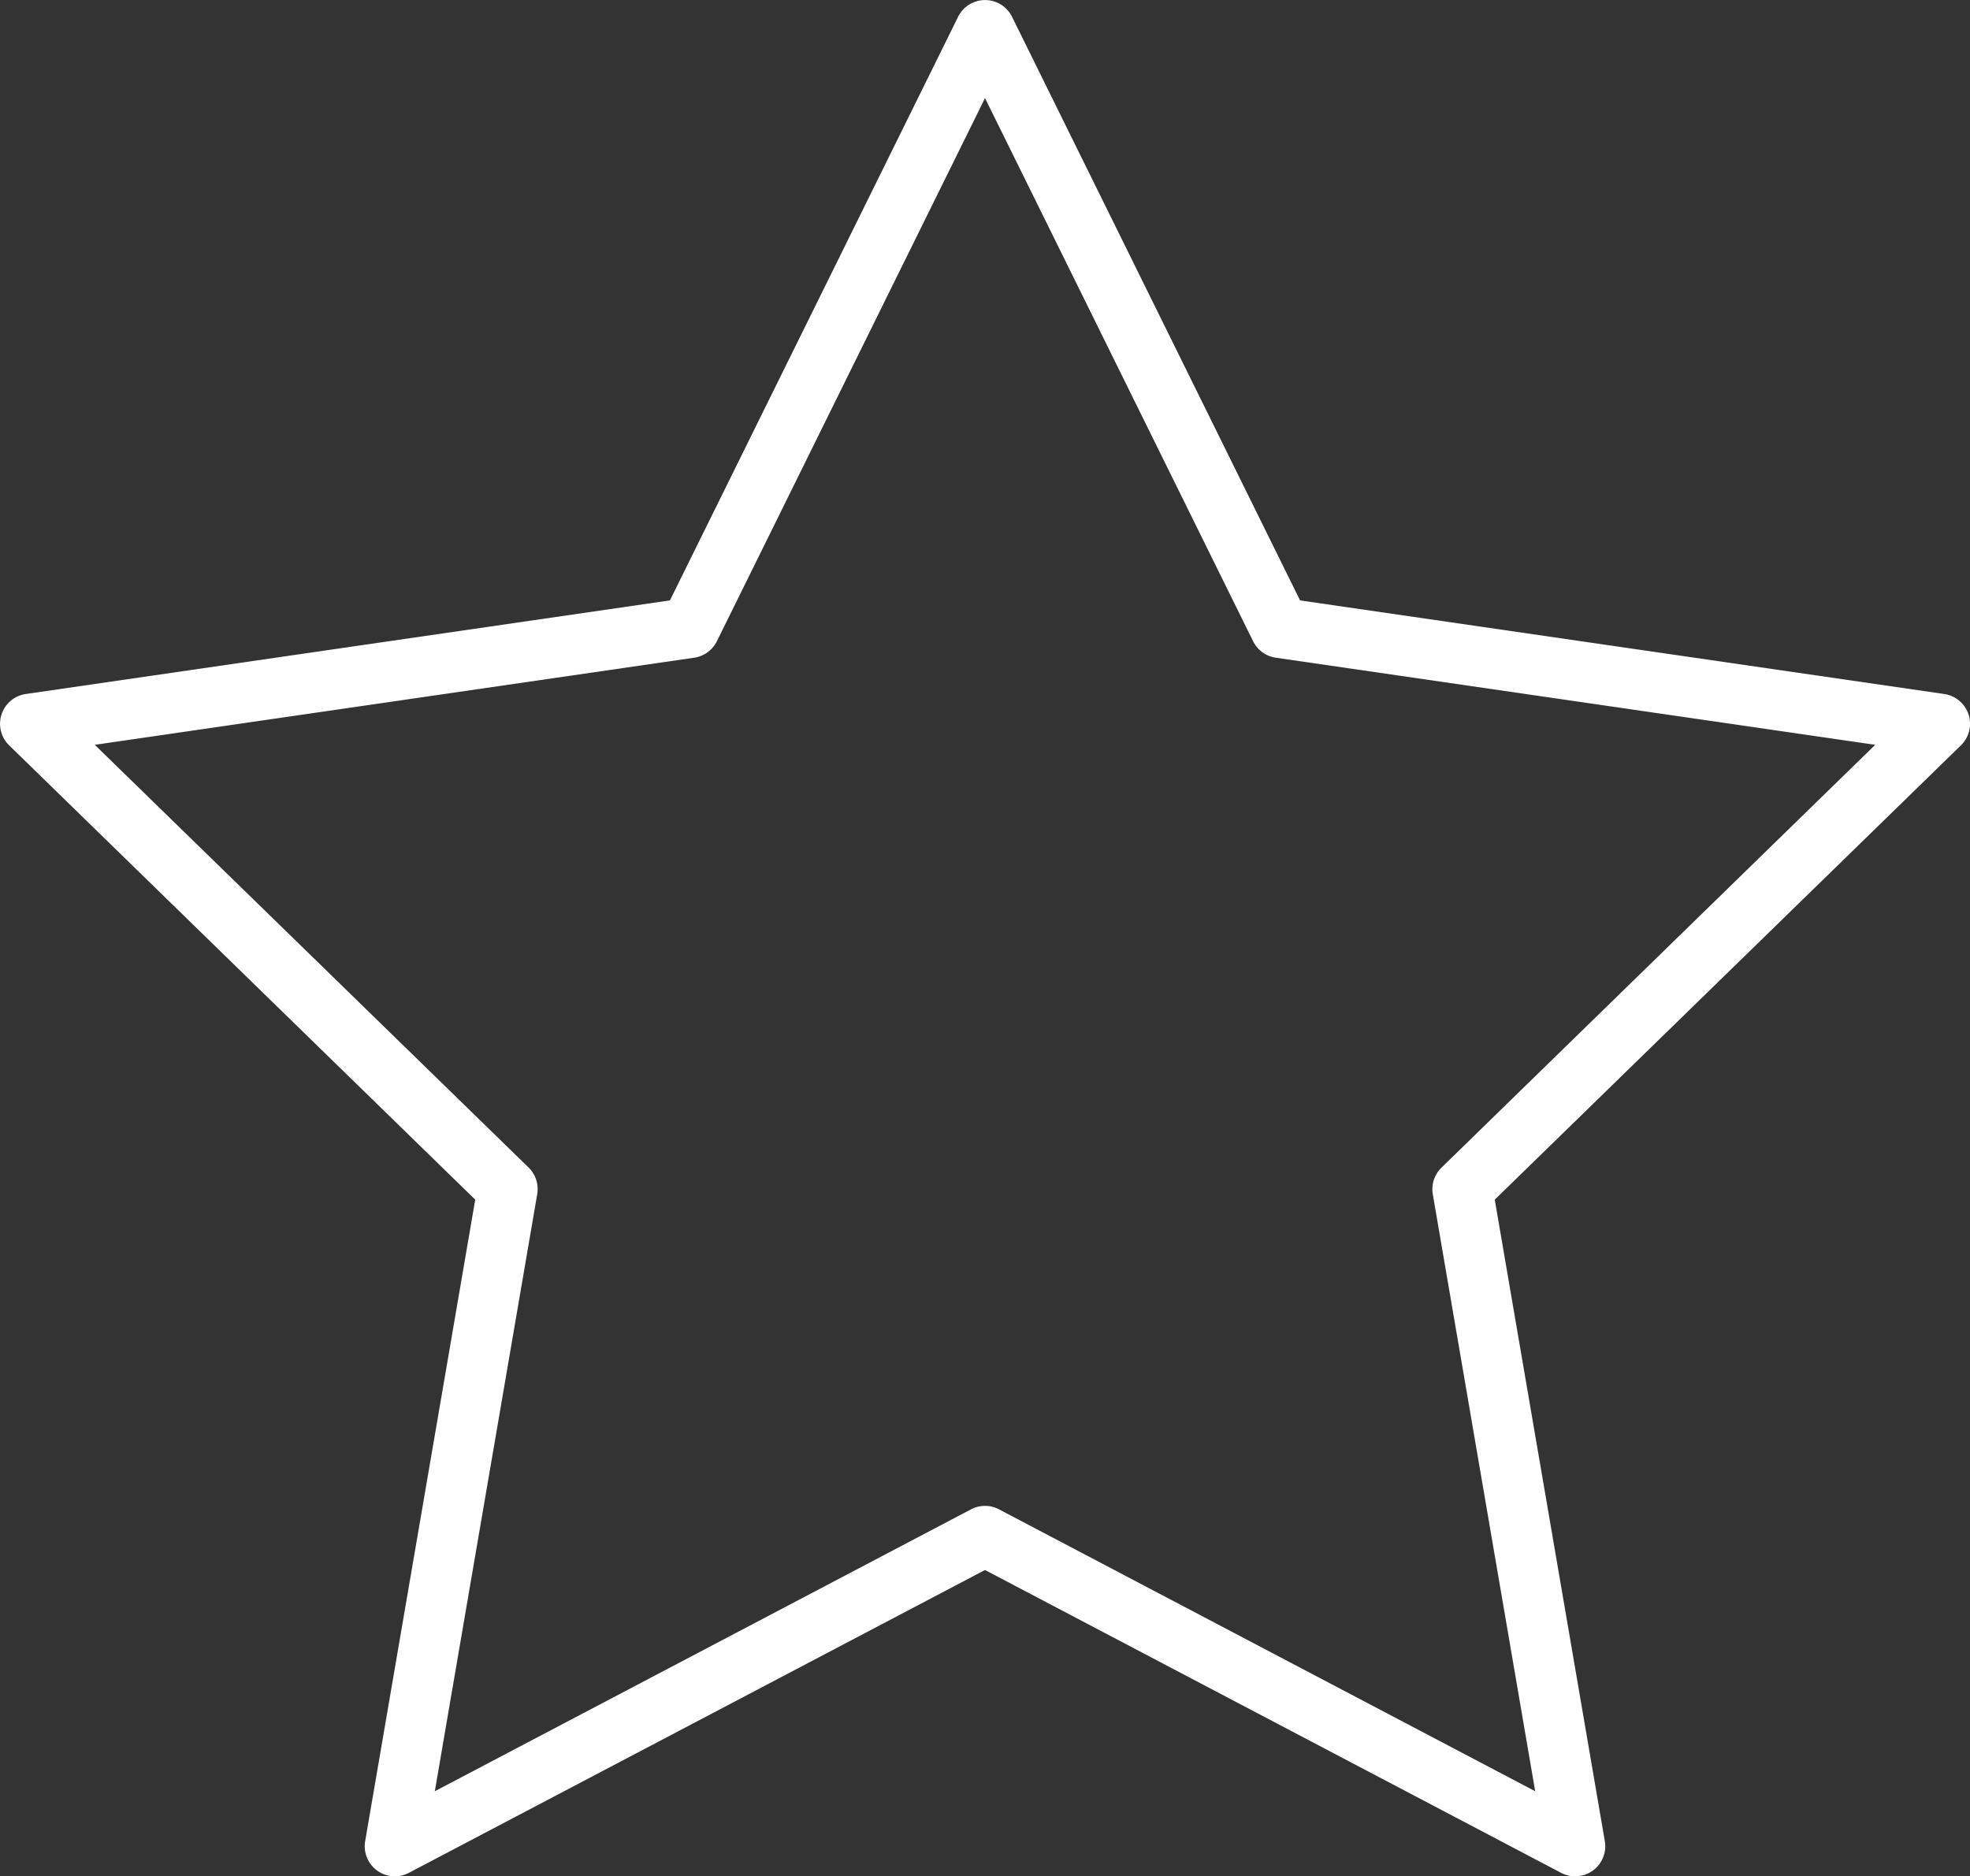 <svg xmlns="http://www.w3.org/2000/svg" width="128.661" height="122.556" viewBox="0 0 128.661 122.556">
  <rect x="0" y="0" width="128.661" height="122.556" fill="#333333" stroke="none"/>
  <path id="Path_418" data-name="Path 418" d="M133.368,46.669a1.969,1.969,0,0,0-1.587-1.338L89.71,39.217,70.9,1.1a1.966,1.966,0,0,0-3.526,0L48.555,39.217,6.485,45.331A1.966,1.966,0,0,0,5.4,48.685L35.839,78.359l-7.188,41.9a1.966,1.966,0,0,0,2.853,2.072l37.628-19.782,37.628,19.782a1.966,1.966,0,0,0,2.853-2.072l-7.188-41.9L132.87,48.685a1.97,1.97,0,0,0,.5-2.016m-34.425,29.6A1.967,1.967,0,0,0,98.377,78L105.065,117,70.048,98.588a1.959,1.959,0,0,0-1.83,0L33.2,117,39.888,78a1.97,1.97,0,0,0-.565-1.741L10.992,48.65l39.151-5.69a1.962,1.962,0,0,0,1.478-1.075L69.133,6.408,86.642,41.885a1.967,1.967,0,0,0,1.48,1.075l39.15,5.69Z" transform="translate(-4.802)" fill="#fff"/>
</svg>
